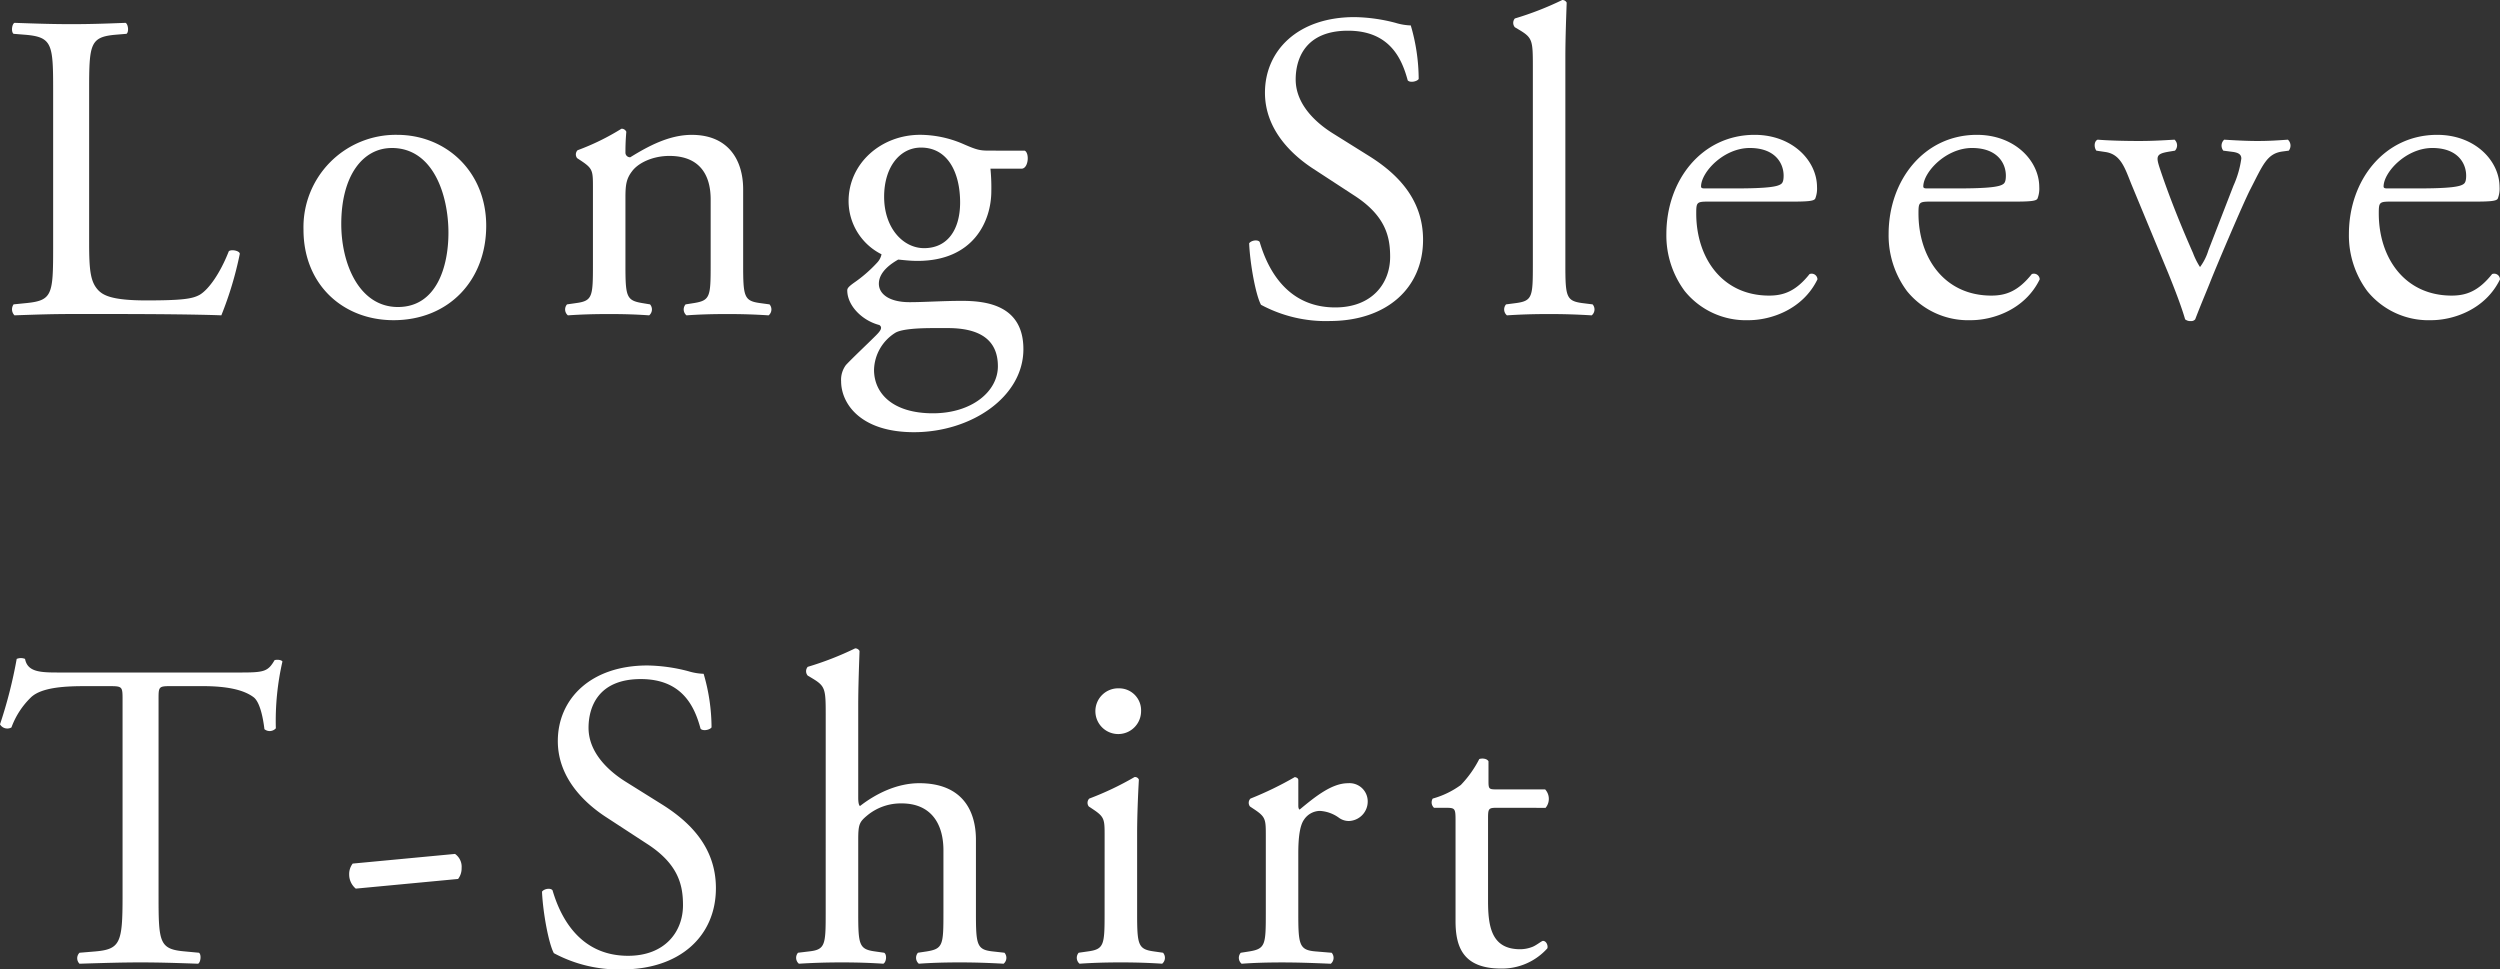 <svg xmlns="http://www.w3.org/2000/svg" xmlns:xlink="http://www.w3.org/1999/xlink" width="478.124" height="185.404" viewBox="0 0 478.124 185.404">
  <rect x="0" y="0" width="478.124" height="185.404" fill="#333333" stroke="none"/>
  <defs>
    <clipPath id="clip-path">
      <rect id="長方形_65" data-name="長方形 65" width="478.124" height="185.404" fill="#fff"/>
    </clipPath>
  </defs>
  <g id="グループ_146" data-name="グループ 146" transform="translate(-2.938)">
    <g id="グループ_145" data-name="グループ 145" transform="translate(2.938)" clip-path="url(#clip-path)">
      <path id="パス_106" data-name="パス 106" d="M10.164,17.22C10.164,8.4,10,7.056,4.7,6.636L2.6,6.468c-.5-.336-.336-1.849.168-2.1,4.7.168,7.56.252,10.92.252,3.276,0,6.132-.084,10.332-.252.5.252.672,1.765.168,2.1l-2.016.168c-4.956.42-5.124,1.764-5.124,10.584V46.451c0,5.292.252,7.477,1.764,9.073.924.924,2.52,1.931,9.156,1.931,7.14,0,8.9-.336,10.248-1.091,1.68-1.008,3.864-4.033,5.544-8.316.5-.421,2.1-.084,2.1.5a67.381,67.381,0,0,1-3.528,11.76c-4.284-.168-12.264-.252-20.916-.252H13.692c-3.528,0-6.216.084-10.92.252a1.633,1.633,0,0,1-.168-2.1l2.52-.252c4.872-.5,5.04-1.679,5.04-10.5Z" fill="#fff"/>
      <path id="パス_107" data-name="パス 107" d="M92.988,43.176c0,10.5-7.224,18.06-17.724,18.06-9.66,0-17.22-6.8-17.22-17.3A17.653,17.653,0,0,1,75.936,25.787c9.408,0,17.052,7.057,17.052,17.389M74.928,28.308c-5.544,0-9.66,5.292-9.66,14.532,0,7.644,3.444,15.876,10.836,15.876s9.66-7.728,9.66-14.2c0-7.14-2.856-16.212-10.836-16.212" fill="#fff"/>
      <path id="パス_108" data-name="パス 108" d="M113.4,35.952c0-3.275,0-3.695-2.269-5.208l-.755-.5a1.149,1.149,0,0,1,.084-1.512,45.834,45.834,0,0,0,8.4-4.116.98.98,0,0,1,.924.588c-.168,1.933-.168,3.192-.168,3.948a.881.881,0,0,0,.924.924c3.528-2.183,7.475-4.284,11.759-4.284,6.972,0,9.829,4.788,9.829,10.416V50.652c0,6.048.168,6.888,3.191,7.308l1.849.252a1.47,1.47,0,0,1-.168,2.1c-2.521-.168-4.956-.252-7.9-.252-3.023,0-5.544.084-7.811.252a1.469,1.469,0,0,1-.168-2.1l1.6-.252c3.109-.5,3.193-1.26,3.193-7.308V38.137c0-4.789-2.185-8.317-7.9-8.317-3.191,0-5.964,1.344-7.139,2.941-1.092,1.427-1.26,2.6-1.26,5.04V50.652c0,6.048.168,6.8,3.191,7.308l1.513.252a1.469,1.469,0,0,1-.168,2.1c-2.269-.168-4.7-.252-7.645-.252-3.023,0-5.544.084-7.895.252a1.469,1.469,0,0,1-.168-2.1l1.764-.252c3.108-.42,3.192-1.26,3.192-7.308Z" fill="#fff"/>
      <path id="パス_109" data-name="パス 109" d="M195.97,28.812c.923.42.756,3.276-.5,3.444h-6.048a36.521,36.521,0,0,1,.168,4.283c0,5.8-3.444,13.357-14.112,13.357-1.512,0-2.688-.168-3.7-.252-1.008.588-3.695,2.184-3.695,4.62,0,1.932,1.932,3.527,5.88,3.527,2.855,0,6.3-.252,10-.252,4.7,0,11.76.84,11.76,9.241,0,9.156-10,15.876-20.916,15.876-10.332,0-13.945-5.544-13.945-9.744a4.73,4.73,0,0,1,.925-3.108c1.428-1.513,3.779-3.7,5.712-5.628.756-.757,1.428-1.513.672-2.016-3.276-.84-6.132-3.7-6.132-6.636,0-.42.336-.756,1.26-1.428a26.189,26.189,0,0,0,4.452-3.864,3.283,3.283,0,0,0,.84-1.6,11.4,11.4,0,0,1-6.3-10.164c0-7.225,6.216-12.685,13.691-12.685a20.969,20.969,0,0,1,8.065,1.681c2.687,1.176,3.275,1.344,5.124,1.344ZM178.414,62.747c-2.688,0-6.048.168-7.225.924a8.612,8.612,0,0,0-4.031,7.057c0,4.536,3.611,8.315,11.256,8.315,7.476,0,12.432-4.2,12.432-8.987,0-5.124-3.529-7.309-9.577-7.309Zm5.208-24.023c0-5.712-2.353-10.5-7.477-10.5-4.031,0-7.055,3.7-7.055,9.408,0,5.964,3.612,9.827,7.643,9.827,4.536,0,6.889-3.611,6.889-8.735" fill="#fff"/>
      <path id="パス_110" data-name="パス 110" d="M254.267,61.4a26.211,26.211,0,0,1-13.1-3.108c-1.008-1.848-2.1-7.812-2.268-11.76.42-.588,1.68-.756,2.016-.252,1.259,4.284,4.7,12.516,14.448,12.516,7.055,0,10.5-4.62,10.5-9.66,0-3.7-.756-7.812-6.889-11.759l-7.979-5.208c-4.2-2.773-9.073-7.561-9.073-14.449,0-7.98,6.216-14.448,17.136-14.448a32.478,32.478,0,0,1,7.813,1.092,11.276,11.276,0,0,0,2.939.5,36.7,36.7,0,0,1,1.513,10.248c-.336.5-1.681.757-2.1.252-1.092-4.031-3.359-9.491-11.424-9.491-8.231,0-10,5.46-10,9.323,0,4.872,4.032,8.4,7.141,10.332l6.72,4.2c5.292,3.276,10.5,8.148,10.5,16.128,0,9.24-6.972,15.54-17.892,15.54" fill="#fff"/>
      <path id="パス_111" data-name="パス 111" d="M299.375,50.652c0,6.048.168,6.888,3.191,7.308l2.017.252a1.469,1.469,0,0,1-.169,2.1c-2.771-.168-5.208-.252-8.147-.252-3.025,0-5.544.084-8.065.252a1.47,1.47,0,0,1-.168-2.1l1.933-.252c3.107-.42,3.191-1.26,3.191-7.308V12.684c0-4.956-.084-5.46-2.6-6.971l-.84-.5a1.279,1.279,0,0,1,0-1.681A59.6,59.6,0,0,0,298.786,0a.926.926,0,0,1,.841.5c-.084,2.519-.252,6.719-.252,10.416Z" fill="#fff"/>
      <path id="パス_112" data-name="パス 112" d="M326.673,38.557c-2.184,0-2.268.167-2.268,2.267,0,8.484,4.956,15.708,13.944,15.708,2.772,0,5.124-.84,7.728-4.116a1.111,1.111,0,0,1,1.512,1.009c-2.772,5.712-8.82,7.811-13.188,7.811a15.051,15.051,0,0,1-12.18-5.544,17.833,17.833,0,0,1-3.528-10.92c0-10.332,6.8-18.984,16.884-18.984,7.224,0,11.928,4.956,11.928,10a5.2,5.2,0,0,1-.336,2.185c-.252.5-1.428.588-4.956.588Zm5.208-2.521c6.216,0,8.063-.336,8.736-.84.252-.168.5-.5.5-1.6,0-2.352-1.6-5.292-6.468-5.292-4.956,0-9.24,4.537-9.324,7.308,0,.168,0,.42.588.42Z" fill="#fff"/>
      <path id="パス_113" data-name="パス 113" d="M369.177,38.557c-2.184,0-2.268.167-2.268,2.267,0,8.484,4.956,15.708,13.944,15.708,2.772,0,5.124-.84,7.728-4.116a1.111,1.111,0,0,1,1.512,1.009c-2.772,5.712-8.82,7.811-13.188,7.811a15.051,15.051,0,0,1-12.18-5.544,17.833,17.833,0,0,1-3.528-10.92c0-10.332,6.8-18.984,16.884-18.984,7.224,0,11.928,4.956,11.928,10a5.2,5.2,0,0,1-.336,2.185c-.252.5-1.428.588-4.956.588Zm5.208-2.521c6.216,0,8.063-.336,8.736-.84.252-.168.5-.5.5-1.6,0-2.352-1.6-5.292-6.468-5.292-4.956,0-9.24,4.537-9.324,7.308,0,.168,0,.42.588.42Z" fill="#fff"/>
      <path id="パス_114" data-name="パス 114" d="M407.648,35.28c-1.26-3.107-2.016-5.8-5.04-6.216l-1.68-.252c-.5-.672-.42-1.847.252-2.1,2.1.168,5.04.252,7.9.252,2.267,0,3.947-.084,6.8-.252a1.469,1.469,0,0,1,.084,2.1l-1.007.168c-2.605.42-2.689.84-1.849,3.361,1.933,5.8,4.368,11.675,6.3,16.043a13.95,13.95,0,0,0,1.344,2.688,10.26,10.26,0,0,0,1.6-3.192l4.788-12.348a18.923,18.923,0,0,0,1.512-5.208c0-.756-.5-1.092-1.512-1.26l-1.931-.252a1.536,1.536,0,0,1,.168-2.1q3.9.252,6.3.252c2.1,0,3.528-.084,5.88-.252a1.547,1.547,0,0,1,.168,2.1l-1.26.168c-2.94.42-3.7,2.6-6.131,7.308-1.177,2.268-6.385,14.448-7.729,17.892-.84,2.1-1.68,4.032-2.771,6.888a.976.976,0,0,1-.841.336,1.549,1.549,0,0,1-1.092-.336c-.672-2.351-1.932-5.628-3.191-8.736Z" fill="#fff"/>
      <path id="パス_115" data-name="パス 115" d="M457.208,38.557c-2.184,0-2.268.167-2.268,2.267,0,8.484,4.956,15.708,13.944,15.708,2.772,0,5.124-.84,7.728-4.116a1.111,1.111,0,0,1,1.512,1.009c-2.772,5.712-8.82,7.811-13.188,7.811a15.051,15.051,0,0,1-12.18-5.544,17.833,17.833,0,0,1-3.528-10.92c0-10.332,6.8-18.984,16.884-18.984,7.224,0,11.928,4.956,11.928,10a5.2,5.2,0,0,1-.336,2.185c-.252.5-1.428.588-4.956.588Zm5.208-2.521c6.216,0,8.063-.336,8.736-.84.252-.168.5-.5.5-1.6,0-2.352-1.6-5.292-6.468-5.292-4.956,0-9.24,4.537-9.324,7.308,0,.168,0,.42.588.42Z" fill="#fff"/>
      <path id="パス_116" data-name="パス 116" d="M30.324,171.46c0,8.82.168,10.08,5.04,10.5l2.688.252c.5.336.335,1.849-.168,2.1-4.788-.168-7.644-.252-11-.252s-6.3.084-11.676.252a1.469,1.469,0,0,1,0-2.1l3.024-.252c4.788-.42,5.208-1.68,5.208-10.5V133.912c0-2.6,0-2.687-2.52-2.687H16.3c-3.612,0-8.232.168-10.332,2.1a15.354,15.354,0,0,0-3.78,5.8A1.624,1.624,0,0,1,0,138.532a88.415,88.415,0,0,0,3.192-12.515,2.1,2.1,0,0,1,1.6,0c.5,2.687,3.276,2.6,7.14,2.6h34.02c4.536,0,5.292-.168,6.552-2.351.42-.168,1.344-.084,1.511.252a50.882,50.882,0,0,0-1.259,12.767,1.576,1.576,0,0,1-2.184.168c-.252-2.1-.84-5.208-2.1-6.132-1.932-1.427-5.124-2.1-9.744-2.1H32.76c-2.52,0-2.436.084-2.436,2.855Z" fill="#fff"/>
      <path id="パス_117" data-name="パス 117" d="M87.023,163.312A2.993,2.993,0,0,1,88.283,166a3.307,3.307,0,0,1-.672,2.1l-19.572,1.848a3.512,3.512,0,0,1-1.26-2.688,3.3,3.3,0,0,1,.672-2.1Z" fill="#fff"/>
      <path id="パス_118" data-name="パス 118" d="M119.026,185.4a26.218,26.218,0,0,1-13.1-3.108c-1.008-1.848-2.1-7.812-2.268-11.76.42-.588,1.68-.756,2.017-.252,1.259,4.284,4.7,12.516,14.447,12.516,7.056,0,10.5-4.62,10.5-9.66,0-3.7-.756-7.812-6.888-11.759l-7.98-5.208c-4.2-2.773-9.072-7.561-9.072-14.449,0-7.98,6.216-14.448,17.136-14.448a32.47,32.47,0,0,1,7.812,1.092,11.289,11.289,0,0,0,2.94.5,36.742,36.742,0,0,1,1.512,10.248c-.336.5-1.68.757-2.1.252-1.092-4.031-3.36-9.491-11.424-9.491-8.232,0-10,5.46-10,9.323,0,4.872,4.032,8.4,7.14,10.332l6.72,4.2c5.292,3.276,10.5,8.148,10.5,16.128,0,9.24-6.972,15.54-17.892,15.54" fill="#fff"/>
      <path id="パス_119" data-name="パス 119" d="M157.918,136.684c0-4.956-.084-5.46-2.6-6.972l-.839-.5a1.277,1.277,0,0,1,0-1.68A59.636,59.636,0,0,0,163.546,124a.925.925,0,0,1,.841.5c-.084,2.52-.252,6.72-.252,10.416v17.64c0,.756.084,1.428.336,1.6,3.023-2.352,7.055-4.368,11.34-4.368,7.979,0,10.836,4.956,10.836,10.835v14.029c0,6.048.167,6.971,3.191,7.307l2.268.252a1.471,1.471,0,0,1-.167,2.1c-3.025-.168-5.46-.252-8.4-.252-3.023,0-5.544.084-7.811.252a1.471,1.471,0,0,1-.168-2.1l1.679-.252c3.109-.5,3.193-1.259,3.193-7.307V162.64c0-5.376-2.6-8.988-7.981-8.988a10.057,10.057,0,0,0-6.552,2.268c-1.511,1.26-1.763,1.68-1.763,4.619v14.113c0,6.048.168,6.887,3.191,7.307l1.764.252c.589.336.421,1.849-.168,2.1-2.52-.168-4.956-.252-7.9-.252-3.024,0-5.544.084-8.232.252a1.471,1.471,0,0,1-.168-2.1l2.1-.252c3.107-.336,3.191-1.259,3.191-7.307Z" fill="#fff"/>
      <path id="パス_120" data-name="パス 120" d="M211.258,159.951c0-3.275,0-3.7-2.268-5.208l-.756-.5a1.149,1.149,0,0,1,.084-1.512,57.812,57.812,0,0,0,8.653-4.116.776.776,0,0,1,.84.5c-.168,2.94-.336,6.972-.336,10.416v15.12c0,6.048.168,6.887,3.192,7.307l1.763.252a1.471,1.471,0,0,1-.168,2.1c-2.52-.168-4.955-.252-7.895-.252-3.025,0-5.545.084-7.9.252a1.47,1.47,0,0,1-.168-2.1l1.763-.252c3.108-.42,3.192-1.259,3.192-7.307Zm6.972-23.939a4.369,4.369,0,0,1-8.735.168,4.366,4.366,0,0,1,4.536-4.536,4.2,4.2,0,0,1,4.2,4.368" fill="#fff"/>
      <path id="パス_121" data-name="パス 121" d="M242.086,159.952c0-3.275,0-3.695-2.269-5.208l-.755-.5a1.149,1.149,0,0,1,.084-1.512,65.184,65.184,0,0,0,8.484-4.116c.42.084.672.252.672.588v4.872q0,.63.252.756c2.939-2.436,6.132-5.04,9.239-5.04a3.48,3.48,0,0,1,3.78,3.36,3.726,3.726,0,0,1-3.612,3.865,3.227,3.227,0,0,1-1.848-.588,6.876,6.876,0,0,0-3.7-1.345,3.725,3.725,0,0,0-3.023,1.681c-.84,1.175-1.092,3.611-1.092,6.467v11.424c0,6.048.168,7.056,3.359,7.308l3.025.252a1.469,1.469,0,0,1-.168,2.1c-3.949-.168-6.384-.252-9.325-.252-3.023,0-5.544.084-7.727.252a1.469,1.469,0,0,1-.168-2.1l1.6-.252c3.108-.5,3.192-1.26,3.192-7.308Z" fill="#fff"/>
      <path id="パス_122" data-name="パス 122" d="M286.1,154.492c-1.428,0-1.512.252-1.512,2.017v15.708c0,4.871.588,9.323,6.132,9.323a6.413,6.413,0,0,0,2.268-.42c.756-.252,1.847-1.176,2.1-1.176.673,0,1.009.924.841,1.428a11.629,11.629,0,0,1-8.82,3.864c-7.224,0-8.737-4.032-8.737-9.072V156.929c0-2.269-.083-2.437-1.763-2.437h-2.352a1.4,1.4,0,0,1-.252-1.764,16.669,16.669,0,0,0,5.376-2.6,20.808,20.808,0,0,0,3.528-4.955c.42-.169,1.427-.169,1.764.42v3.779c0,1.513.084,1.6,1.512,1.6h9.324a2.683,2.683,0,0,1,.084,3.527Z" fill="#fff"/>
    </g>
  </g>
</svg>
